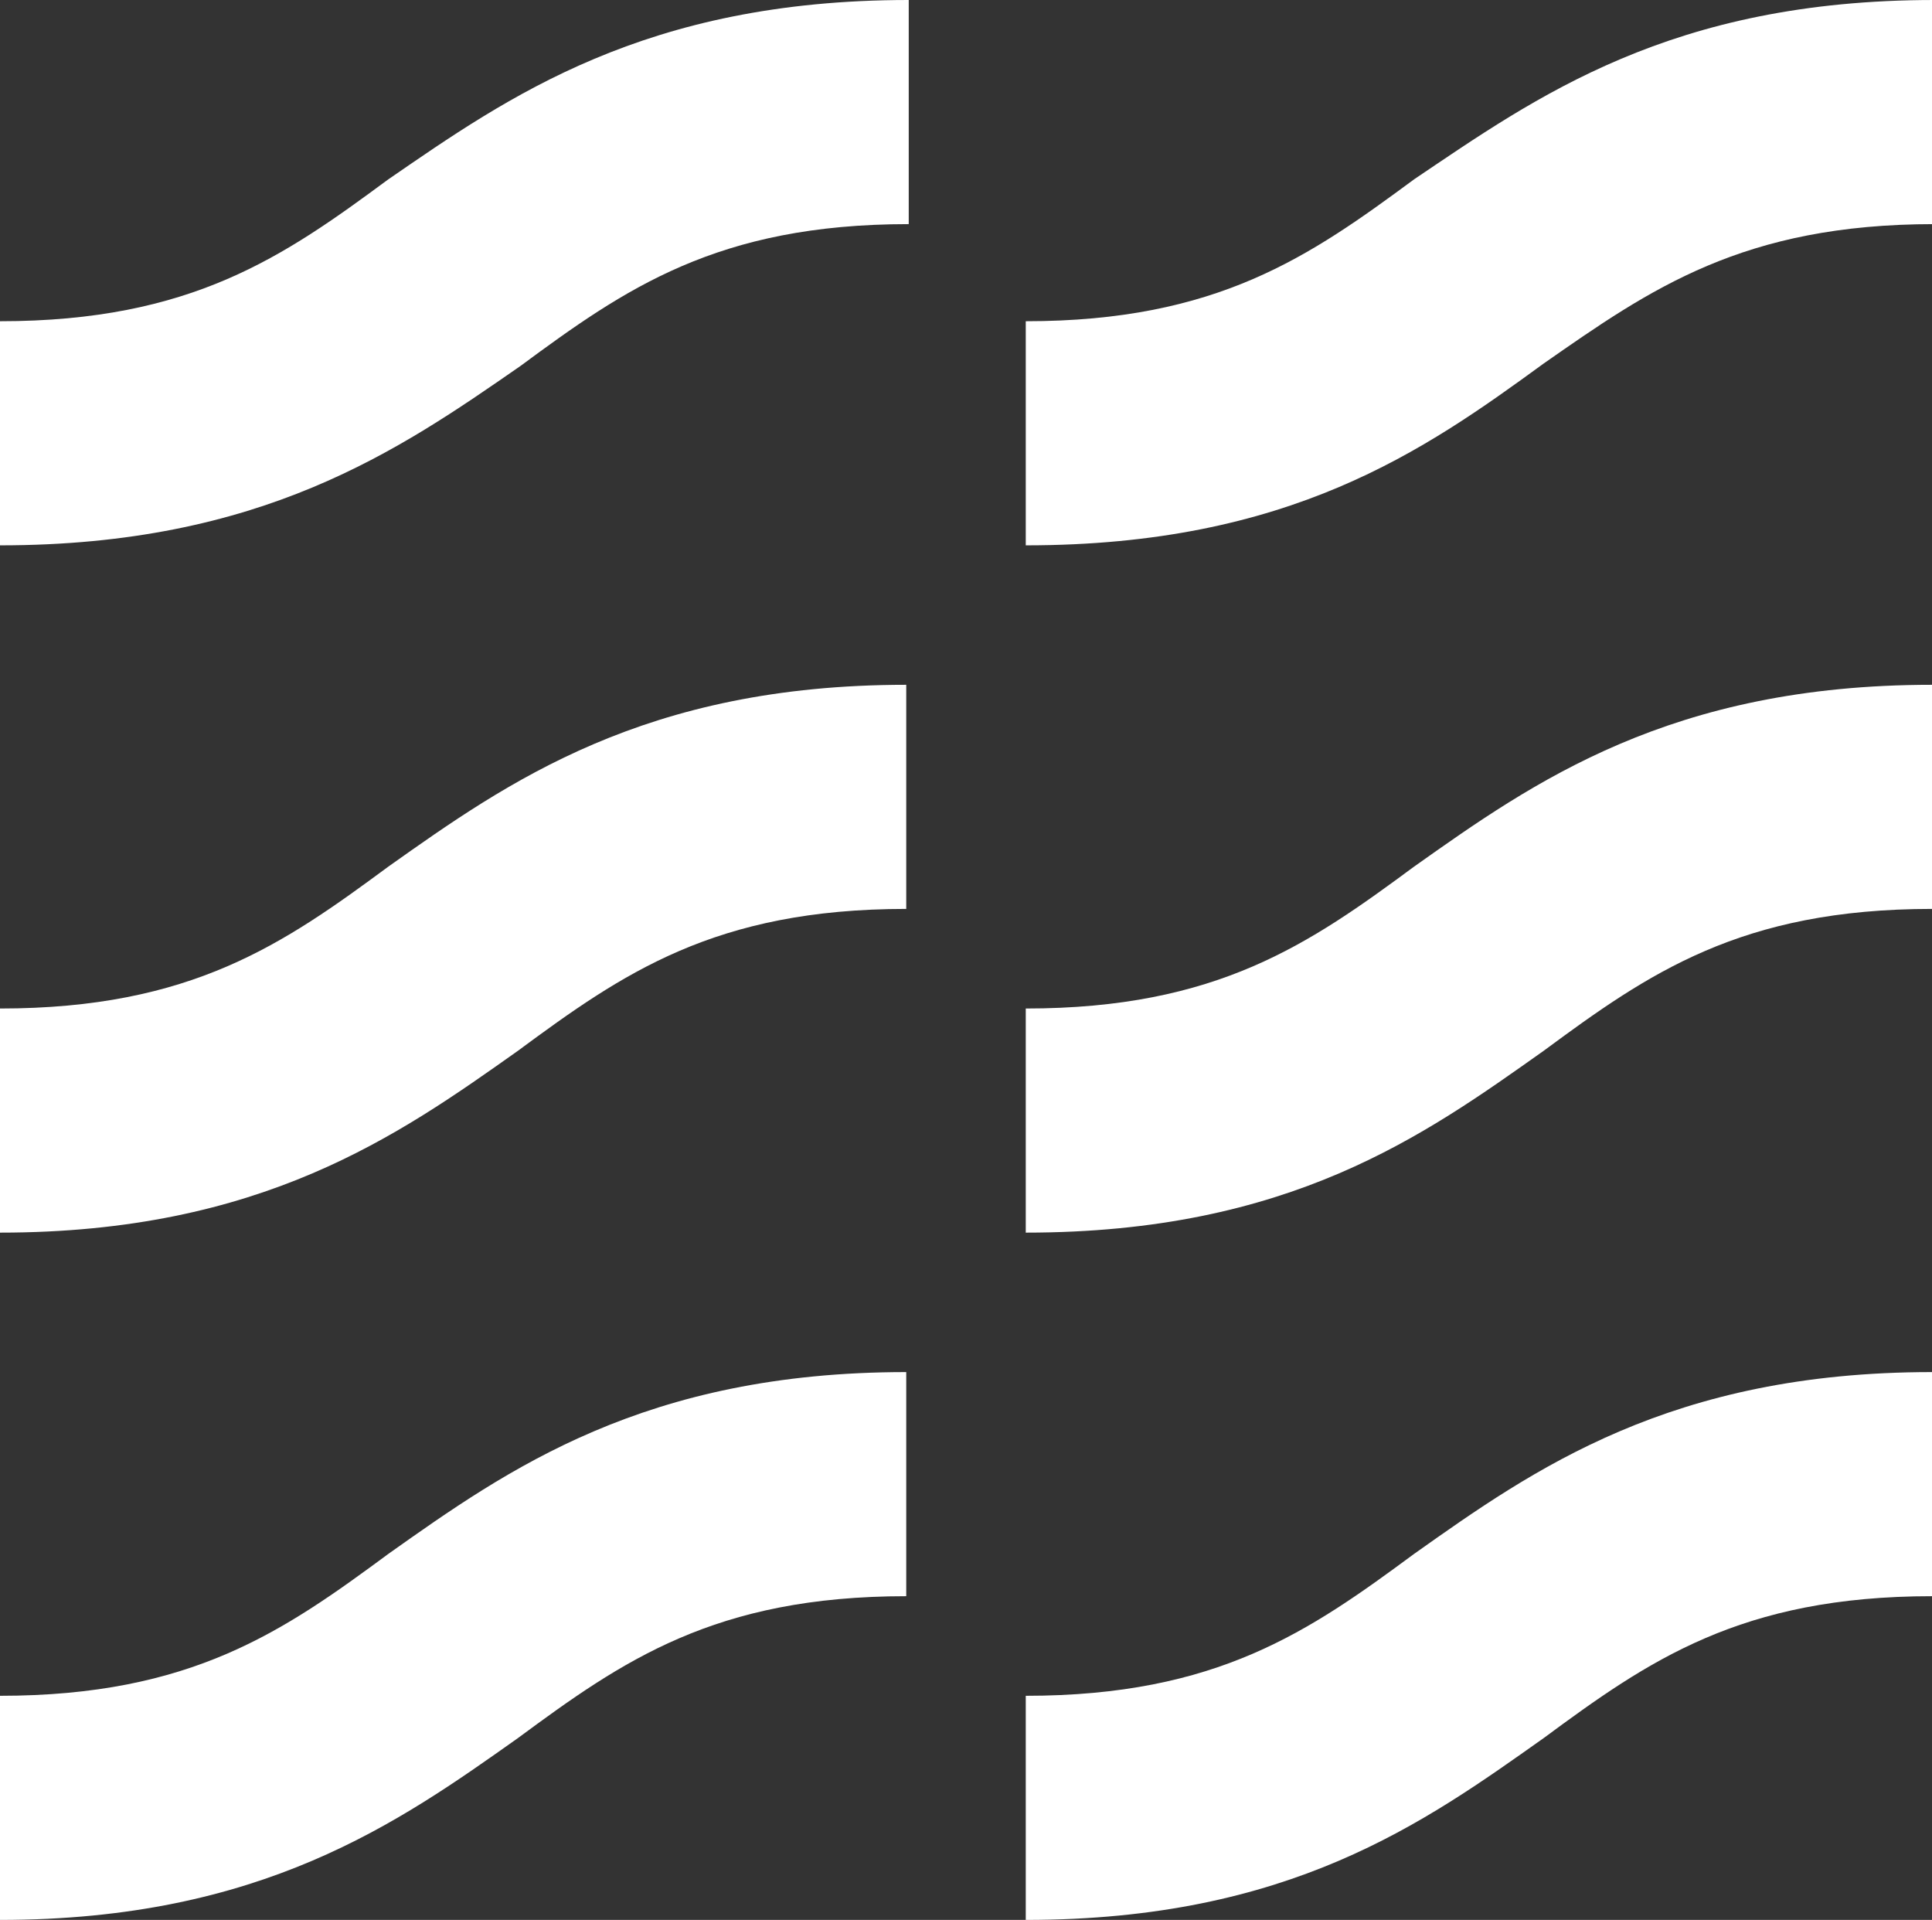 <?xml version="1.0" encoding="utf-8"?>
<!-- Generator: Adobe Illustrator 21.1.0, SVG Export Plug-In . SVG Version: 6.00 Build 0)  -->
<svg version="1.1" id="Laag_1" xmlns="http://www.w3.org/2000/svg" xmlns:xlink="http://www.w3.org/1999/xlink" x="0px" y="0px"
	 viewBox="0 0 77.6 77.1" style="enable-background:new 0 0 77.6 77.1;" xml:space="preserve">
<rect x="0" y="0" width="77.6" height="77.1" fill="#333333" stroke="none"/>
<style type="text/css">
	.st0{fill:#FFFFFF;}
</style>
<g>
	<g>
		<g>
			<g>
				<g>
					<path class="st0" d="M0,21.9v-9c7.7,0,11.4-2.6,15.6-5.7C20.4,3.9,25.9,0,36.5,0v9c-7.7,0-11.4,2.6-15.6,5.7
						C16,18.1,10.5,21.9,0,21.9z"/>
				</g>
				<g>
					<path class="st0" d="M41.2,21.9v-9c7.7,0,11.4-2.6,15.6-5.7C61.7,3.9,67.1,0,77.7,0v9C70,9,66.3,11.6,62,14.6
						C57.2,18.1,51.8,21.9,41.2,21.9z"/>
				</g>
			</g>
			<g>
				<g>
					<path class="st0" d="M0,49.5v-9c7.7,0,11.4-2.6,15.6-5.7c4.8-3.4,10.3-7.3,20.8-7.3v9c-7.7,0-11.4,2.6-15.6,5.7
						C16,45.6,10.5,49.5,0,49.5z"/>
				</g>
				<g>
					<path class="st0" d="M41.2,49.5v-9c7.7,0,11.4-2.6,15.6-5.7c4.8-3.4,10.3-7.3,20.8-7.3v9c-7.7,0-11.4,2.6-15.6,5.7
						C57.2,45.6,51.8,49.5,41.2,49.5z"/>
				</g>
			</g>
			<g>
				<g>
					<path class="st0" d="M0,77.1v-9c7.7,0,11.4-2.6,15.6-5.7c4.8-3.4,10.3-7.3,20.8-7.3v9c-7.7,0-11.4,2.6-15.6,5.7
						C16,73.2,10.5,77.1,0,77.1z"/>
				</g>
				<g>
					<path class="st0" d="M41.2,77.1v-9c7.7,0,11.4-2.6,15.6-5.7c4.8-3.4,10.3-7.3,20.8-7.3v9c-7.7,0-11.4,2.6-15.6,5.7
						C57.2,73.2,51.8,77.1,41.2,77.1z"/>
				</g>
			</g>
		</g>
	</g>
</g>
</svg>
